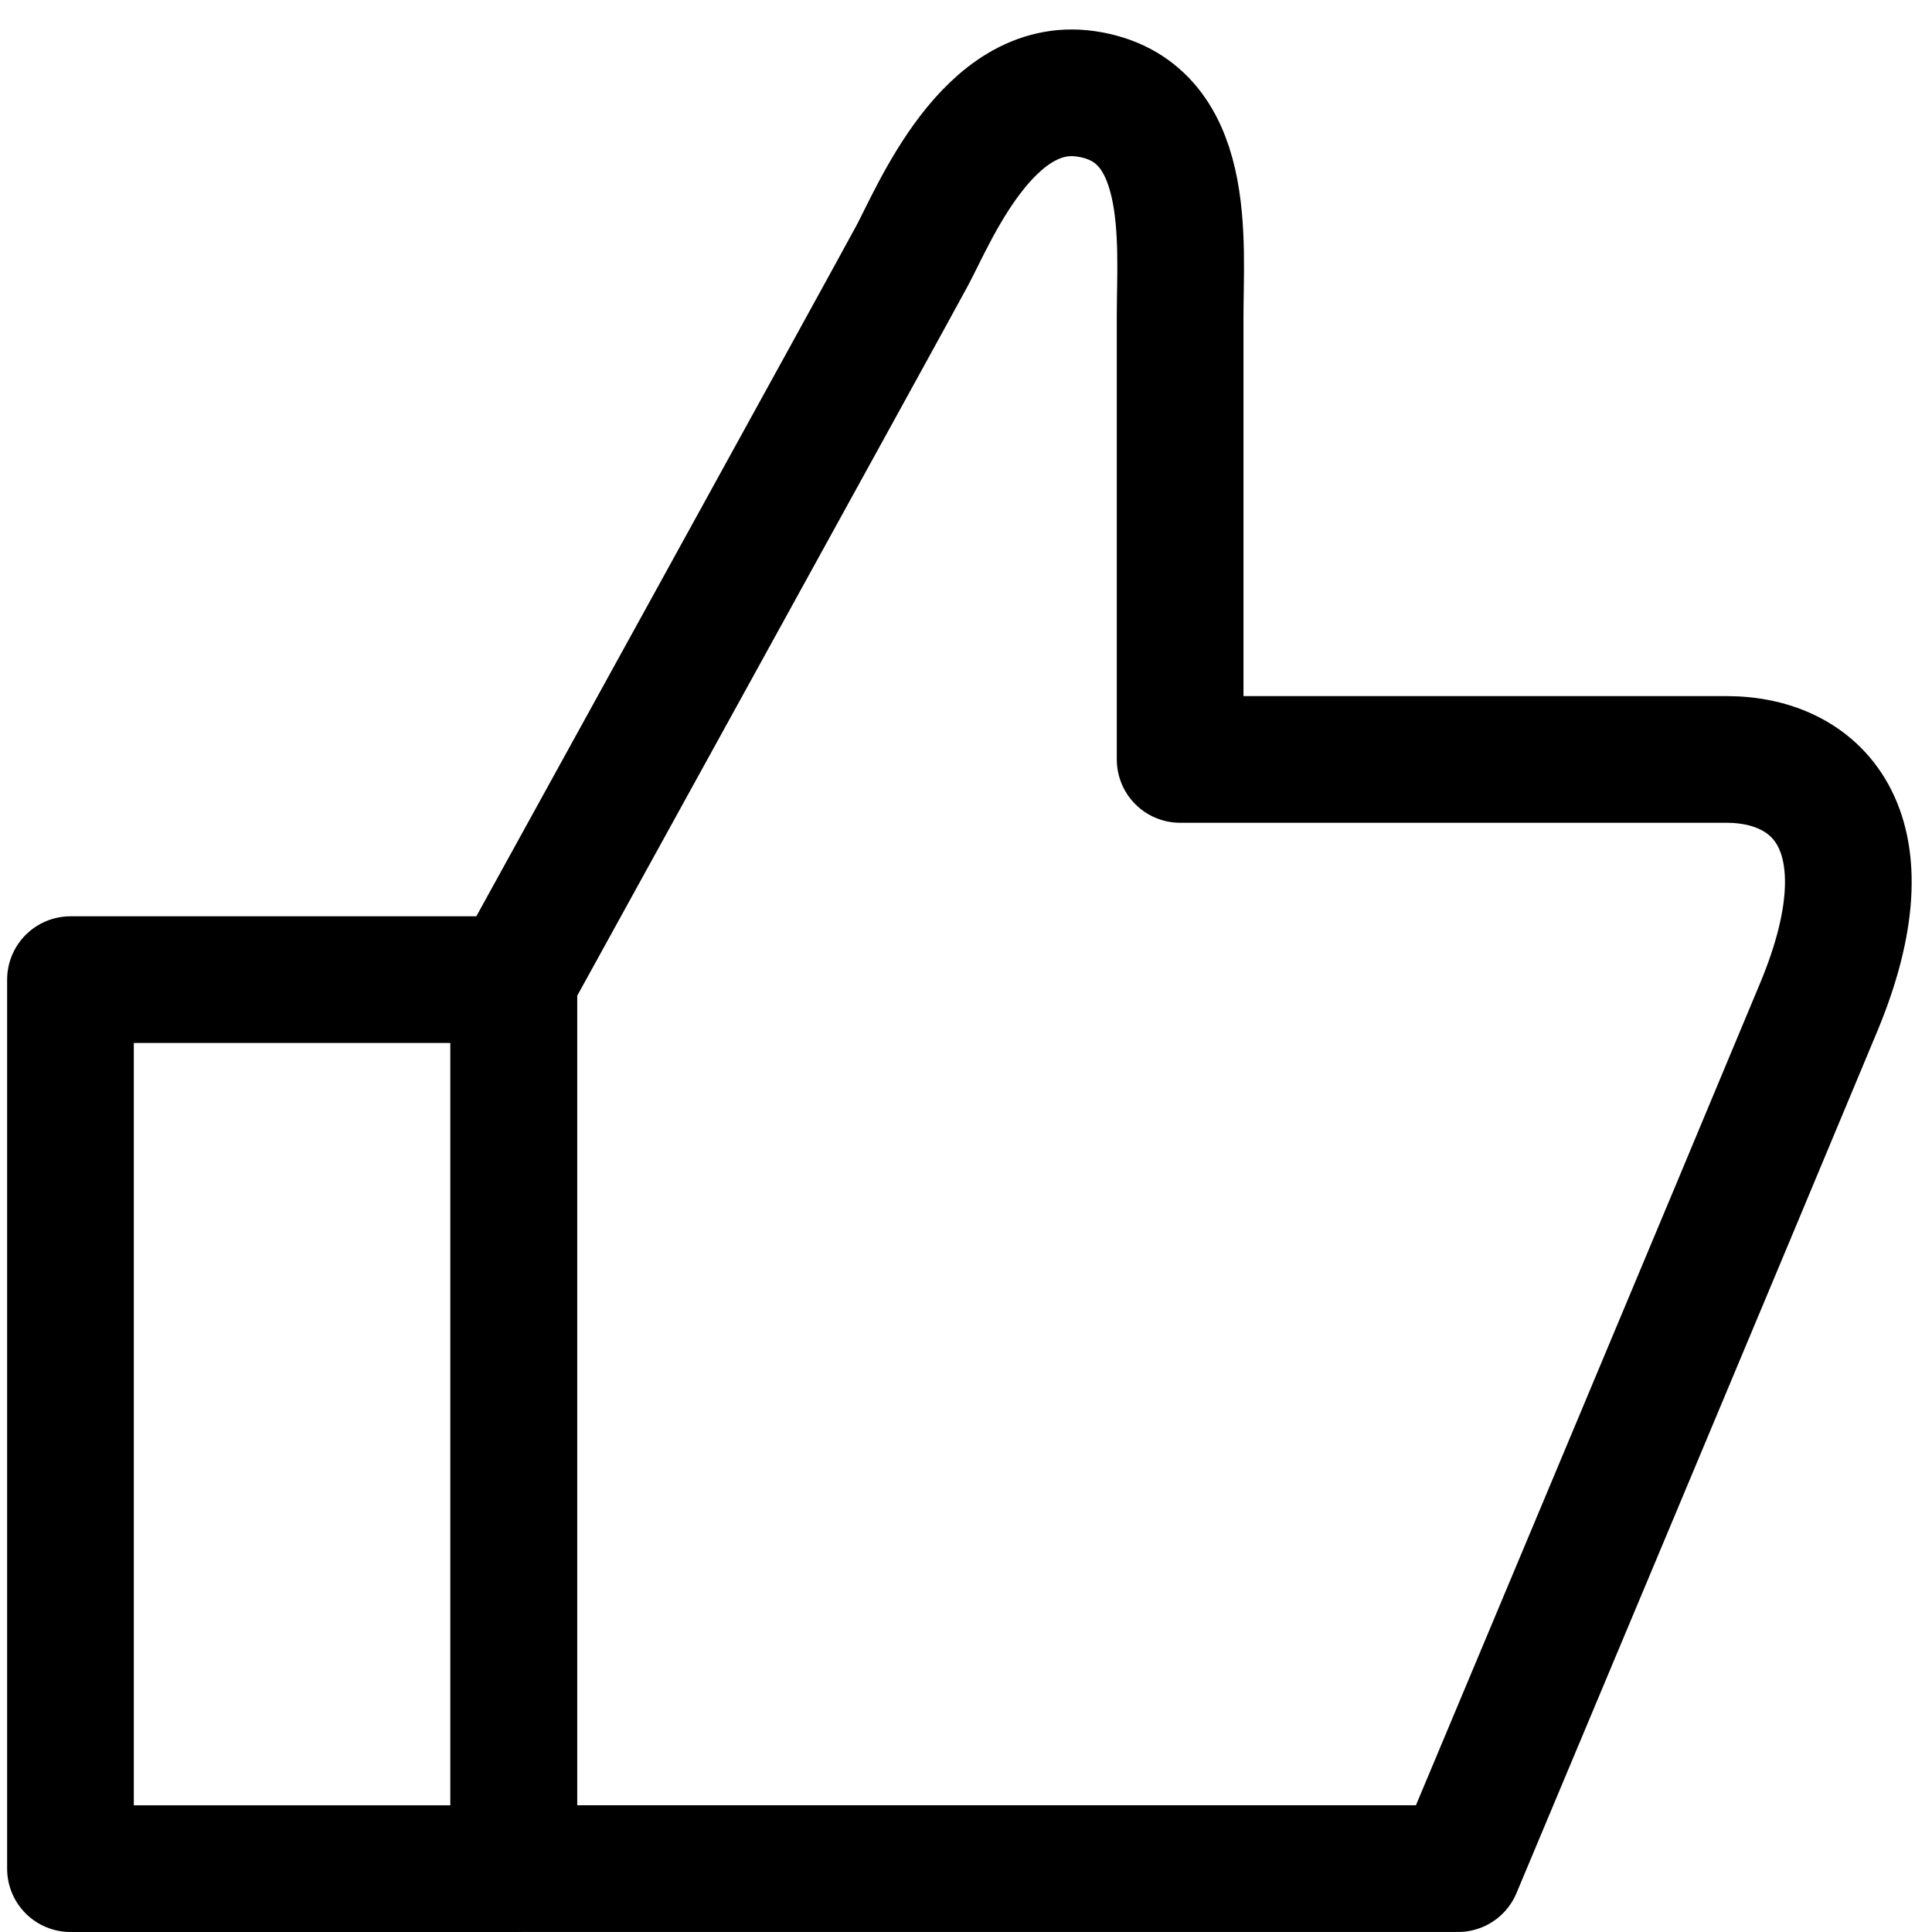 <svg width="61" height="61" viewBox="0 0 61 61" fill="none" xmlns="http://www.w3.org/2000/svg">
<path d="M16.221 30.931H2.225V59H16.221V30.931Z" stroke="black" stroke-width="4" stroke-linecap="round" stroke-linejoin="round"/>
<path d="M16.221 30.931C16.221 30.931 28.11 9.358 28.797 8.078C29.484 6.799 31.199 2.523 34.275 2.962C37.687 3.45 37.261 7.654 37.261 9.97V23.978H54.505C57.491 23.978 59.684 26.361 57.43 31.784C55.176 37.206 46.036 58.999 46.036 58.999H16.221V30.93V30.931Z" stroke="black" stroke-width="4" stroke-linecap="round" stroke-linejoin="round"/>
</svg>
